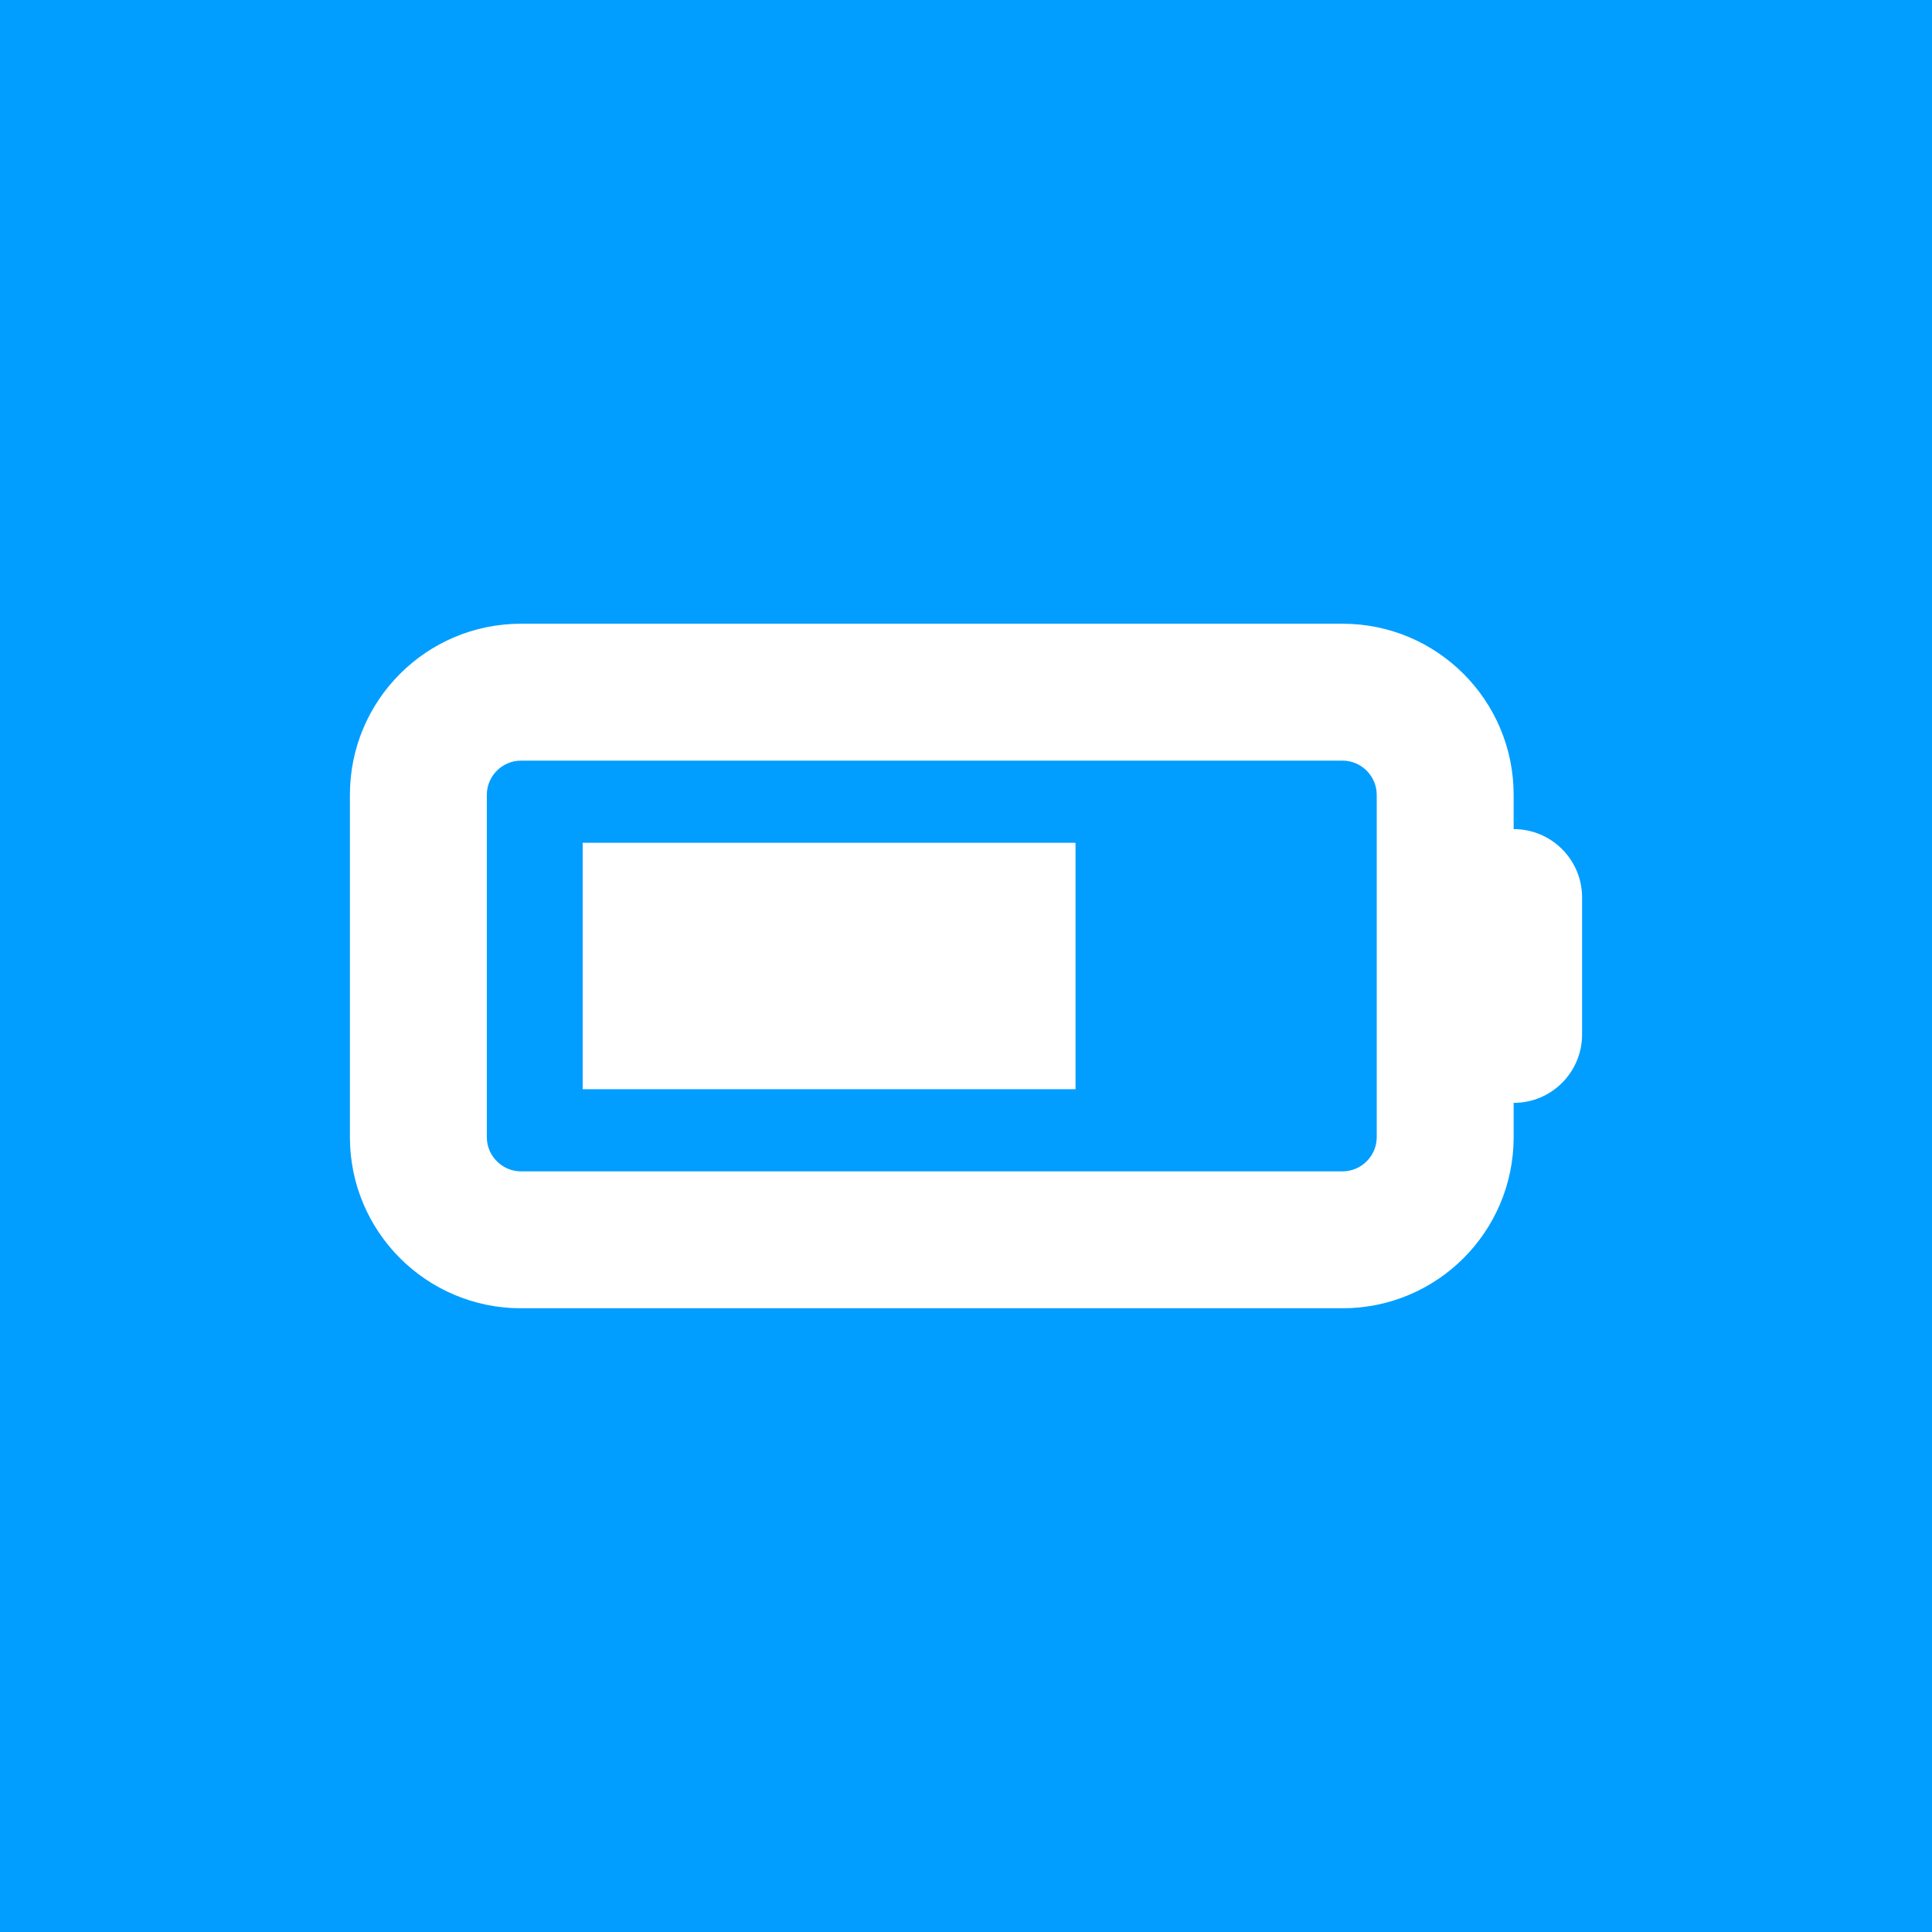 <svg xmlns="http://www.w3.org/2000/svg" xmlns:xlink="http://www.w3.org/1999/xlink" id="Calque_1" x="0px" y="0px" width="186.672px" height="186.672px" viewBox="0 0 186.672 186.672" xml:space="preserve"><rect x="0" y="0" width="186.672" height="186.672" fill="#333333" stroke="none"/><g>	<rect fill="#019EFF" width="186.672" height="186.67"></rect></g><path fill="#FFFFFF" d="M129.715,73.493c1.818,0,3.307,1.488,3.307,3.307v33.071c0,1.818-1.488,3.307-3.307,3.307H50.344 c-1.819,0-3.307-1.488-3.307-3.307V76.8c0-1.818,1.488-3.307,3.307-3.307H129.715z M50.344,60.265 c-9.136,0-16.536,7.399-16.536,16.535v33.071c0,9.137,7.4,16.535,16.536,16.535h79.371c9.135,0,16.535-7.398,16.535-16.535v-3.309 c3.658,0,6.613-2.955,6.613-6.613V86.722c0-3.658-2.955-6.613-6.613-6.613V76.8c0-9.136-7.4-16.535-16.535-16.535H50.344z"></path><rect x="56.297" y="81.431" fill="#FFFFFF" width="47.621" height="23.809"></rect></svg>